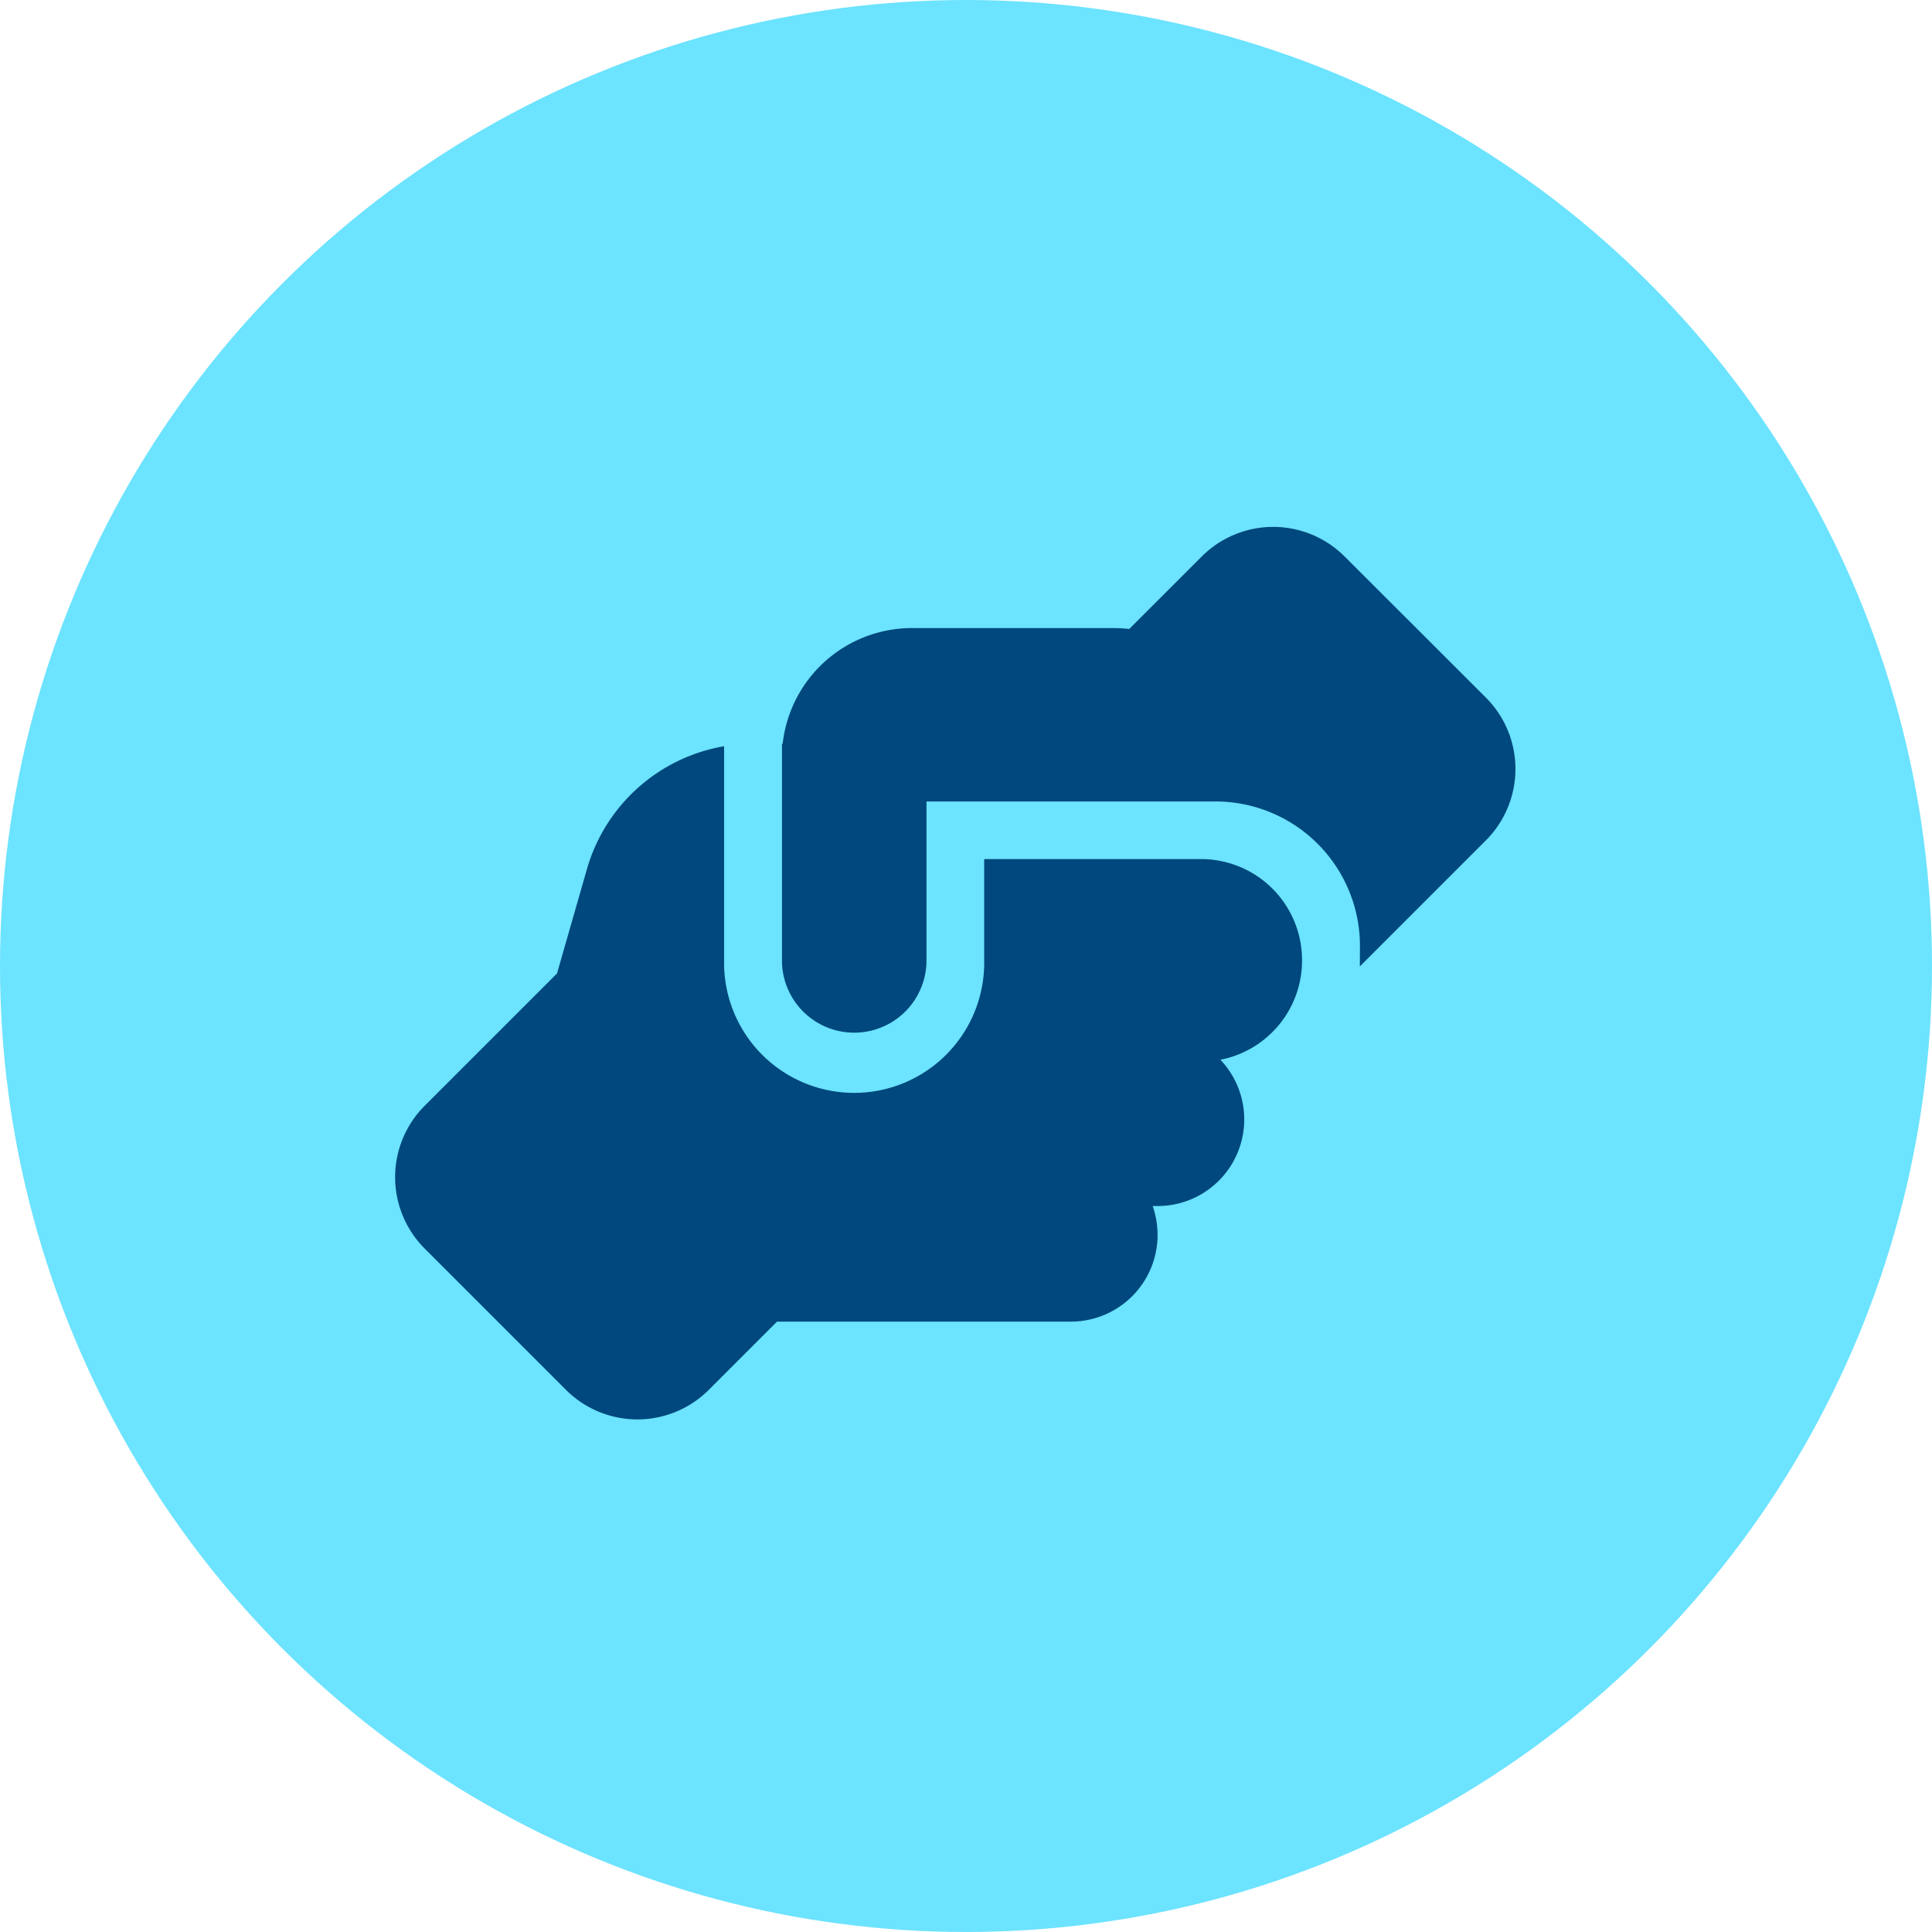 <svg xmlns="http://www.w3.org/2000/svg" width="44" height="44" viewBox="0 0 44 44"><g id="ICON_CONVENZIONE" data-name="ICON CONVENZIONE" transform="translate(-139 -2989)"><circle id="Ellipse_6" data-name="Ellipse 6" cx="22" cy="22" r="22" transform="translate(139 2989)" fill="#6ce3ff"></circle><path id="handshake-angle-solid" d="M31.845,17.848v.136l2.867-2.867a2.3,2.3,0,0,0,0-3.258L31.5,8.651a2.3,2.3,0,0,0-3.258,0L26.592,10.3a3.105,3.105,0,0,0-.341-.021H21.644A2.963,2.963,0,0,0,18.7,12.912h-.016v4.936a1.645,1.645,0,1,0,3.291,0v-3.62h6.581a3.29,3.29,0,0,1,3.291,3.291Zm-8.556-2.3v2.3a2.962,2.962,0,1,1-5.923,0V12.97a3.943,3.943,0,0,0-3.126,2.805l-.679,2.369-3.011,3.011a2.3,2.3,0,0,0,0,3.258l3.212,3.212a2.3,2.3,0,0,0,3.258,0l1.551-1.551c.037,0,.074,0,.111,0h6.581A1.975,1.975,0,0,0,27.238,24.1a2.046,2.046,0,0,0-.111-.658h.111a1.973,1.973,0,0,0,1.431-3.332,2.3,2.3,0,0,0,1.859-2.254v-.016a2.3,2.3,0,0,0-2.3-2.3H23.289Z" transform="translate(138.125 2993.025)" fill="#00487d"></path></g></svg>